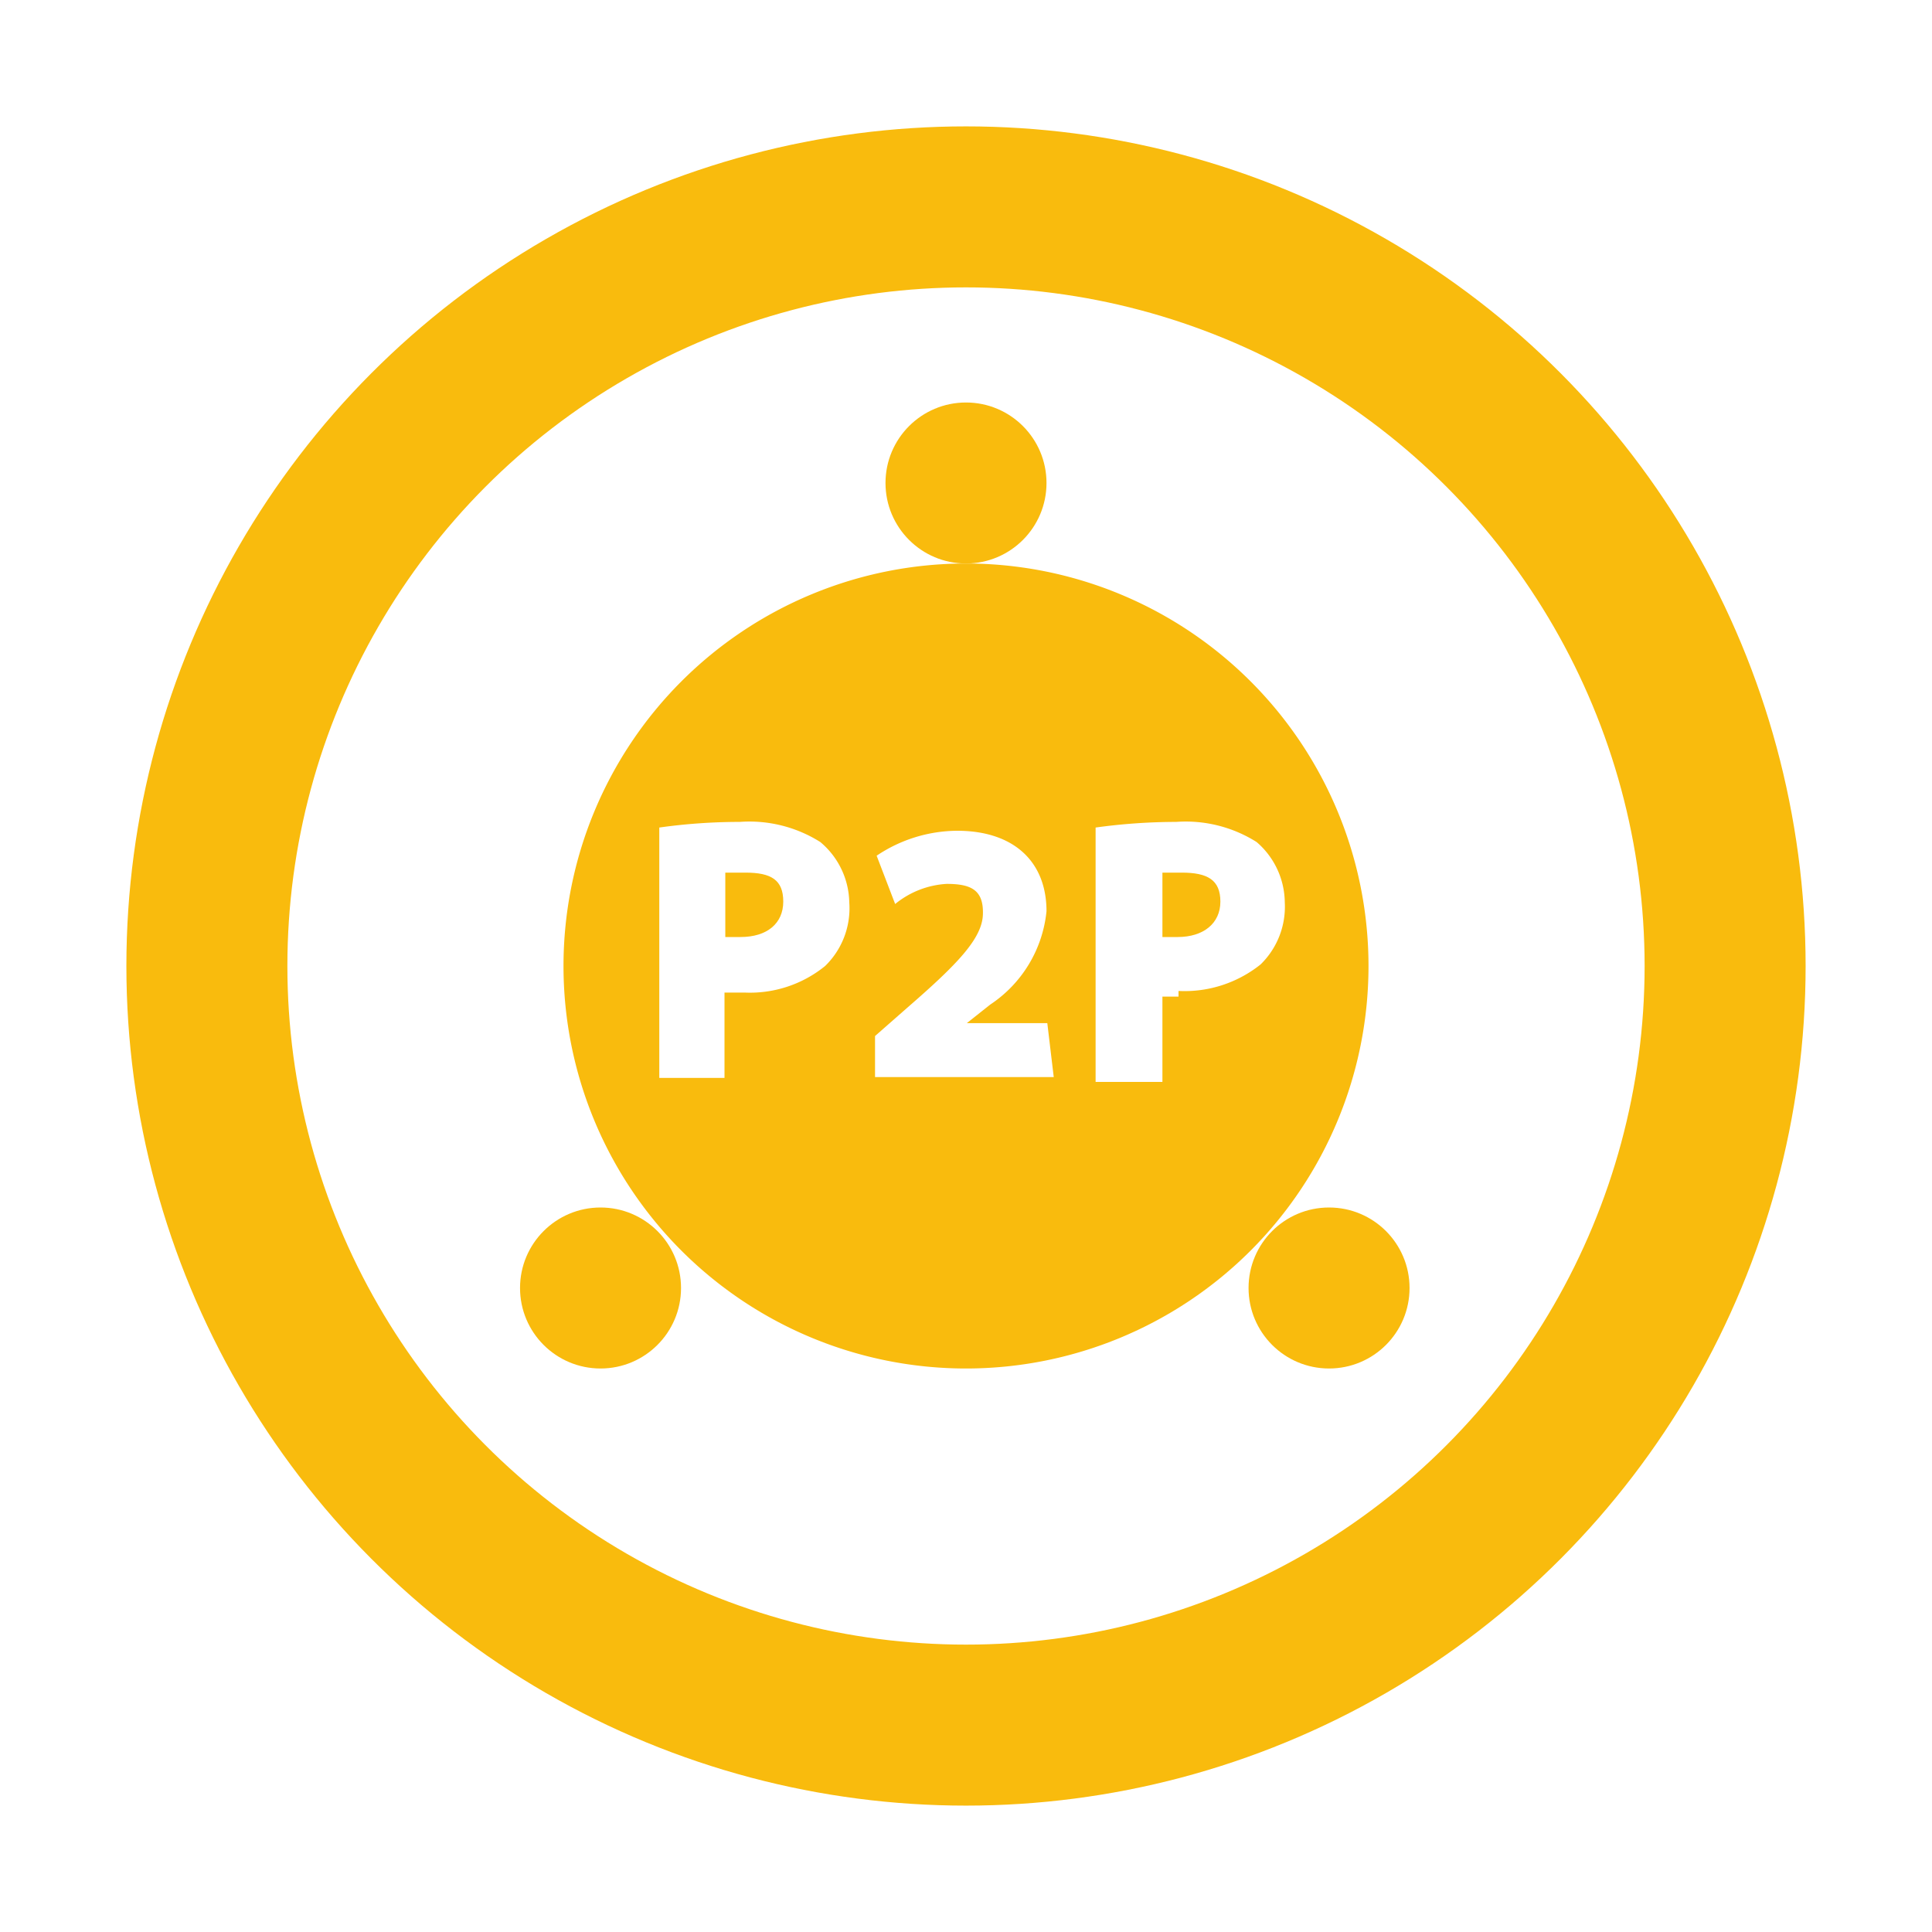<svg id="v1" xmlns="http://www.w3.org/2000/svg" viewBox="0 0 24 24"><defs><style>.cls-1{fill:none;stroke:#f9bb0d;stroke-miterlimit:10;stroke-width:2px;}.cls-2{fill:#f9bb0d;}</style></defs><circle class="cls-1" cx="12" cy="12" r="9.43"/><circle class="cls-2" cx="12" cy="6" r="1"/><circle class="cls-2" cx="16.51" cy="16" r="1"/><circle class="cls-2" cx="7.46" cy="16" r="1"/><path class="cls-2" d="M9.26,10.84l-.25,0v.8H9.2c.33,0,.53-.17.53-.44S9.58,10.84,9.26,10.84Z"/><path class="cls-2" d="M14.68,10.84l-.24,0v.8h.19c.32,0,.53-.17.53-.44S15,10.84,14.68,10.84Z"/><path class="cls-2" d="M12,7a5,5,0,1,0,5,5A5,5,0,0,0,12,7ZM10.25,12a1.48,1.48,0,0,1-1,.33H9v1.06H8.19V10.28a7.17,7.17,0,0,1,1-.07,1.65,1.65,0,0,1,1,.25,1,1,0,0,1,.36.75A1,1,0,0,1,10.25,12Zm2.84,1.38H10.87v-.51l.41-.36c.61-.53.92-.85.93-1.15s-.14-.38-.45-.38a1.11,1.11,0,0,0-.64.25l-.23-.6a1.81,1.81,0,0,1,1-.31c.7,0,1.11.38,1.11,1a1.58,1.58,0,0,1-.7,1.16l-.29.23h1Zm1.55-1h-.2v1.06h-.83V10.28a7.34,7.34,0,0,1,1-.07,1.65,1.65,0,0,1,1,.25,1,1,0,0,1,.35.75,1,1,0,0,1-.3.77A1.51,1.51,0,0,1,14.64,12.31Z"/></svg>